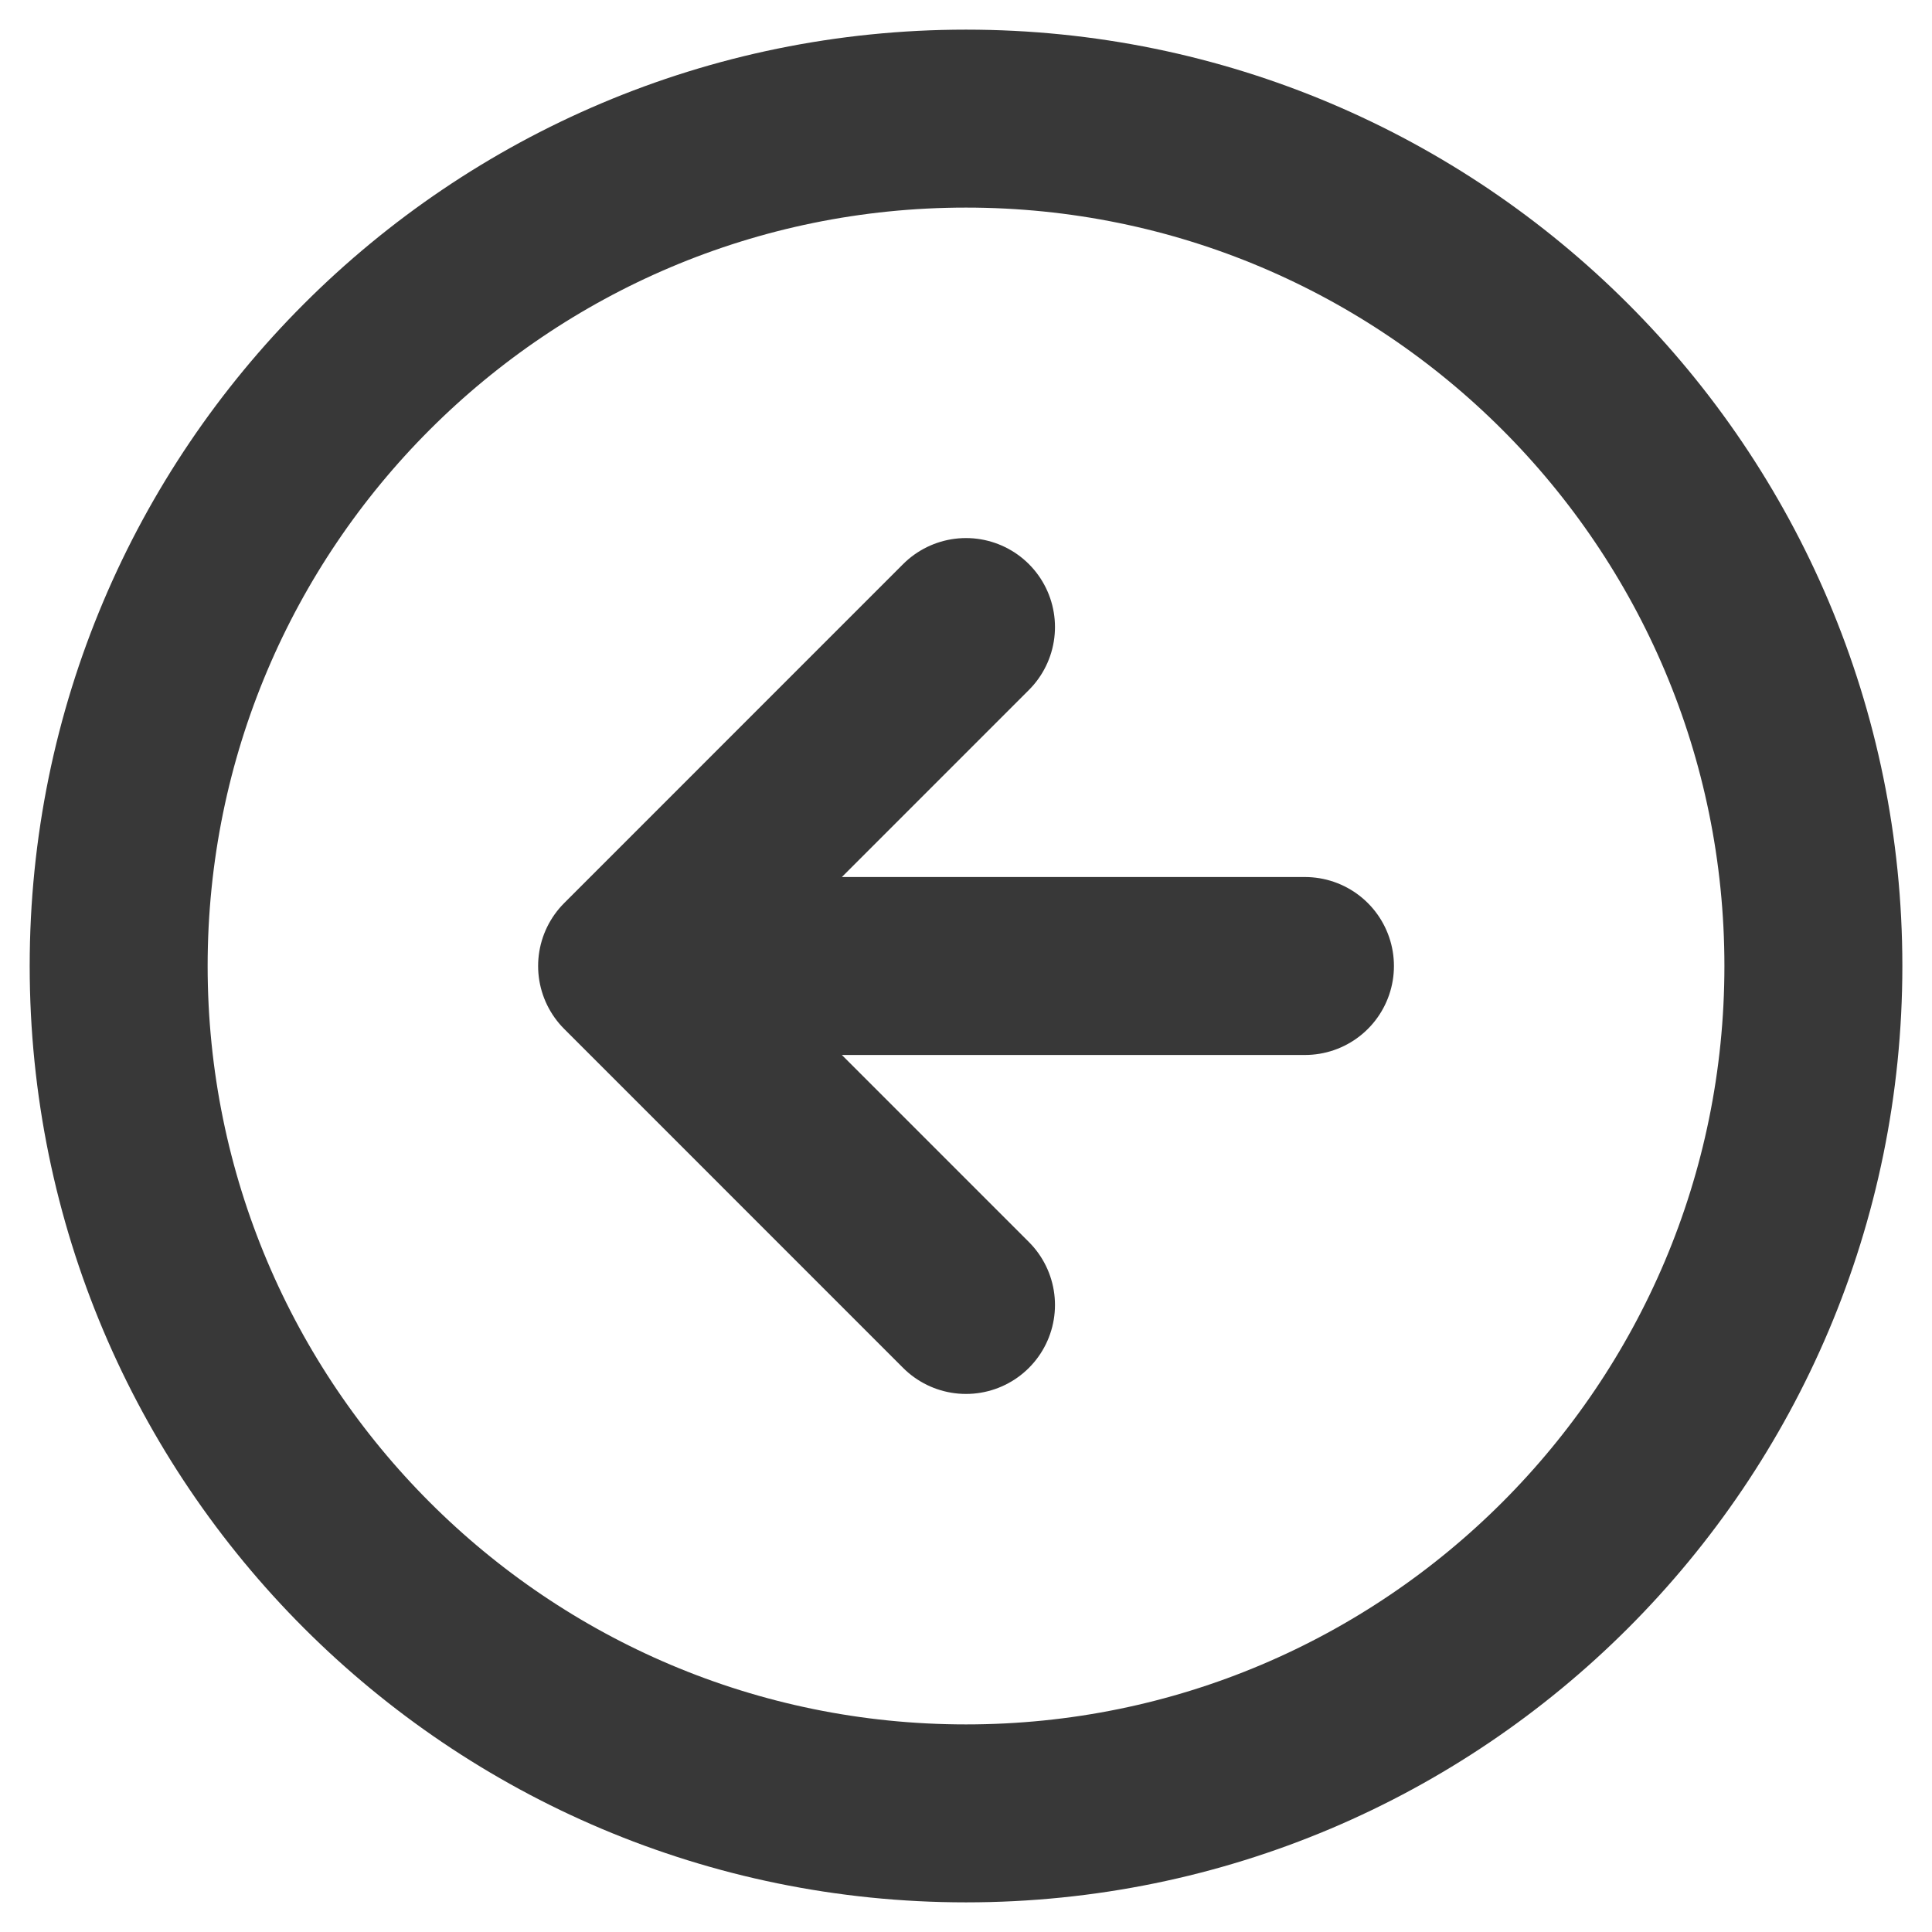 <svg width="38" height="38" viewBox="0 0 38 38" fill="none" xmlns="http://www.w3.org/2000/svg">
<path d="M19 25.667L12.334 19M12.334 19L19 12.333M12.334 19H25.667M2.334 19C2.334 28.205 9.796 35.667 19 35.667C28.205 35.667 35.667 28.205 35.667 19C35.667 9.795 28.205 2.333 19 2.333C9.796 2.333 2.334 9.795 2.334 19Z" stroke="#383838" stroke-width="3.5" stroke-linecap="round" stroke-linejoin="round"/>
</svg>

